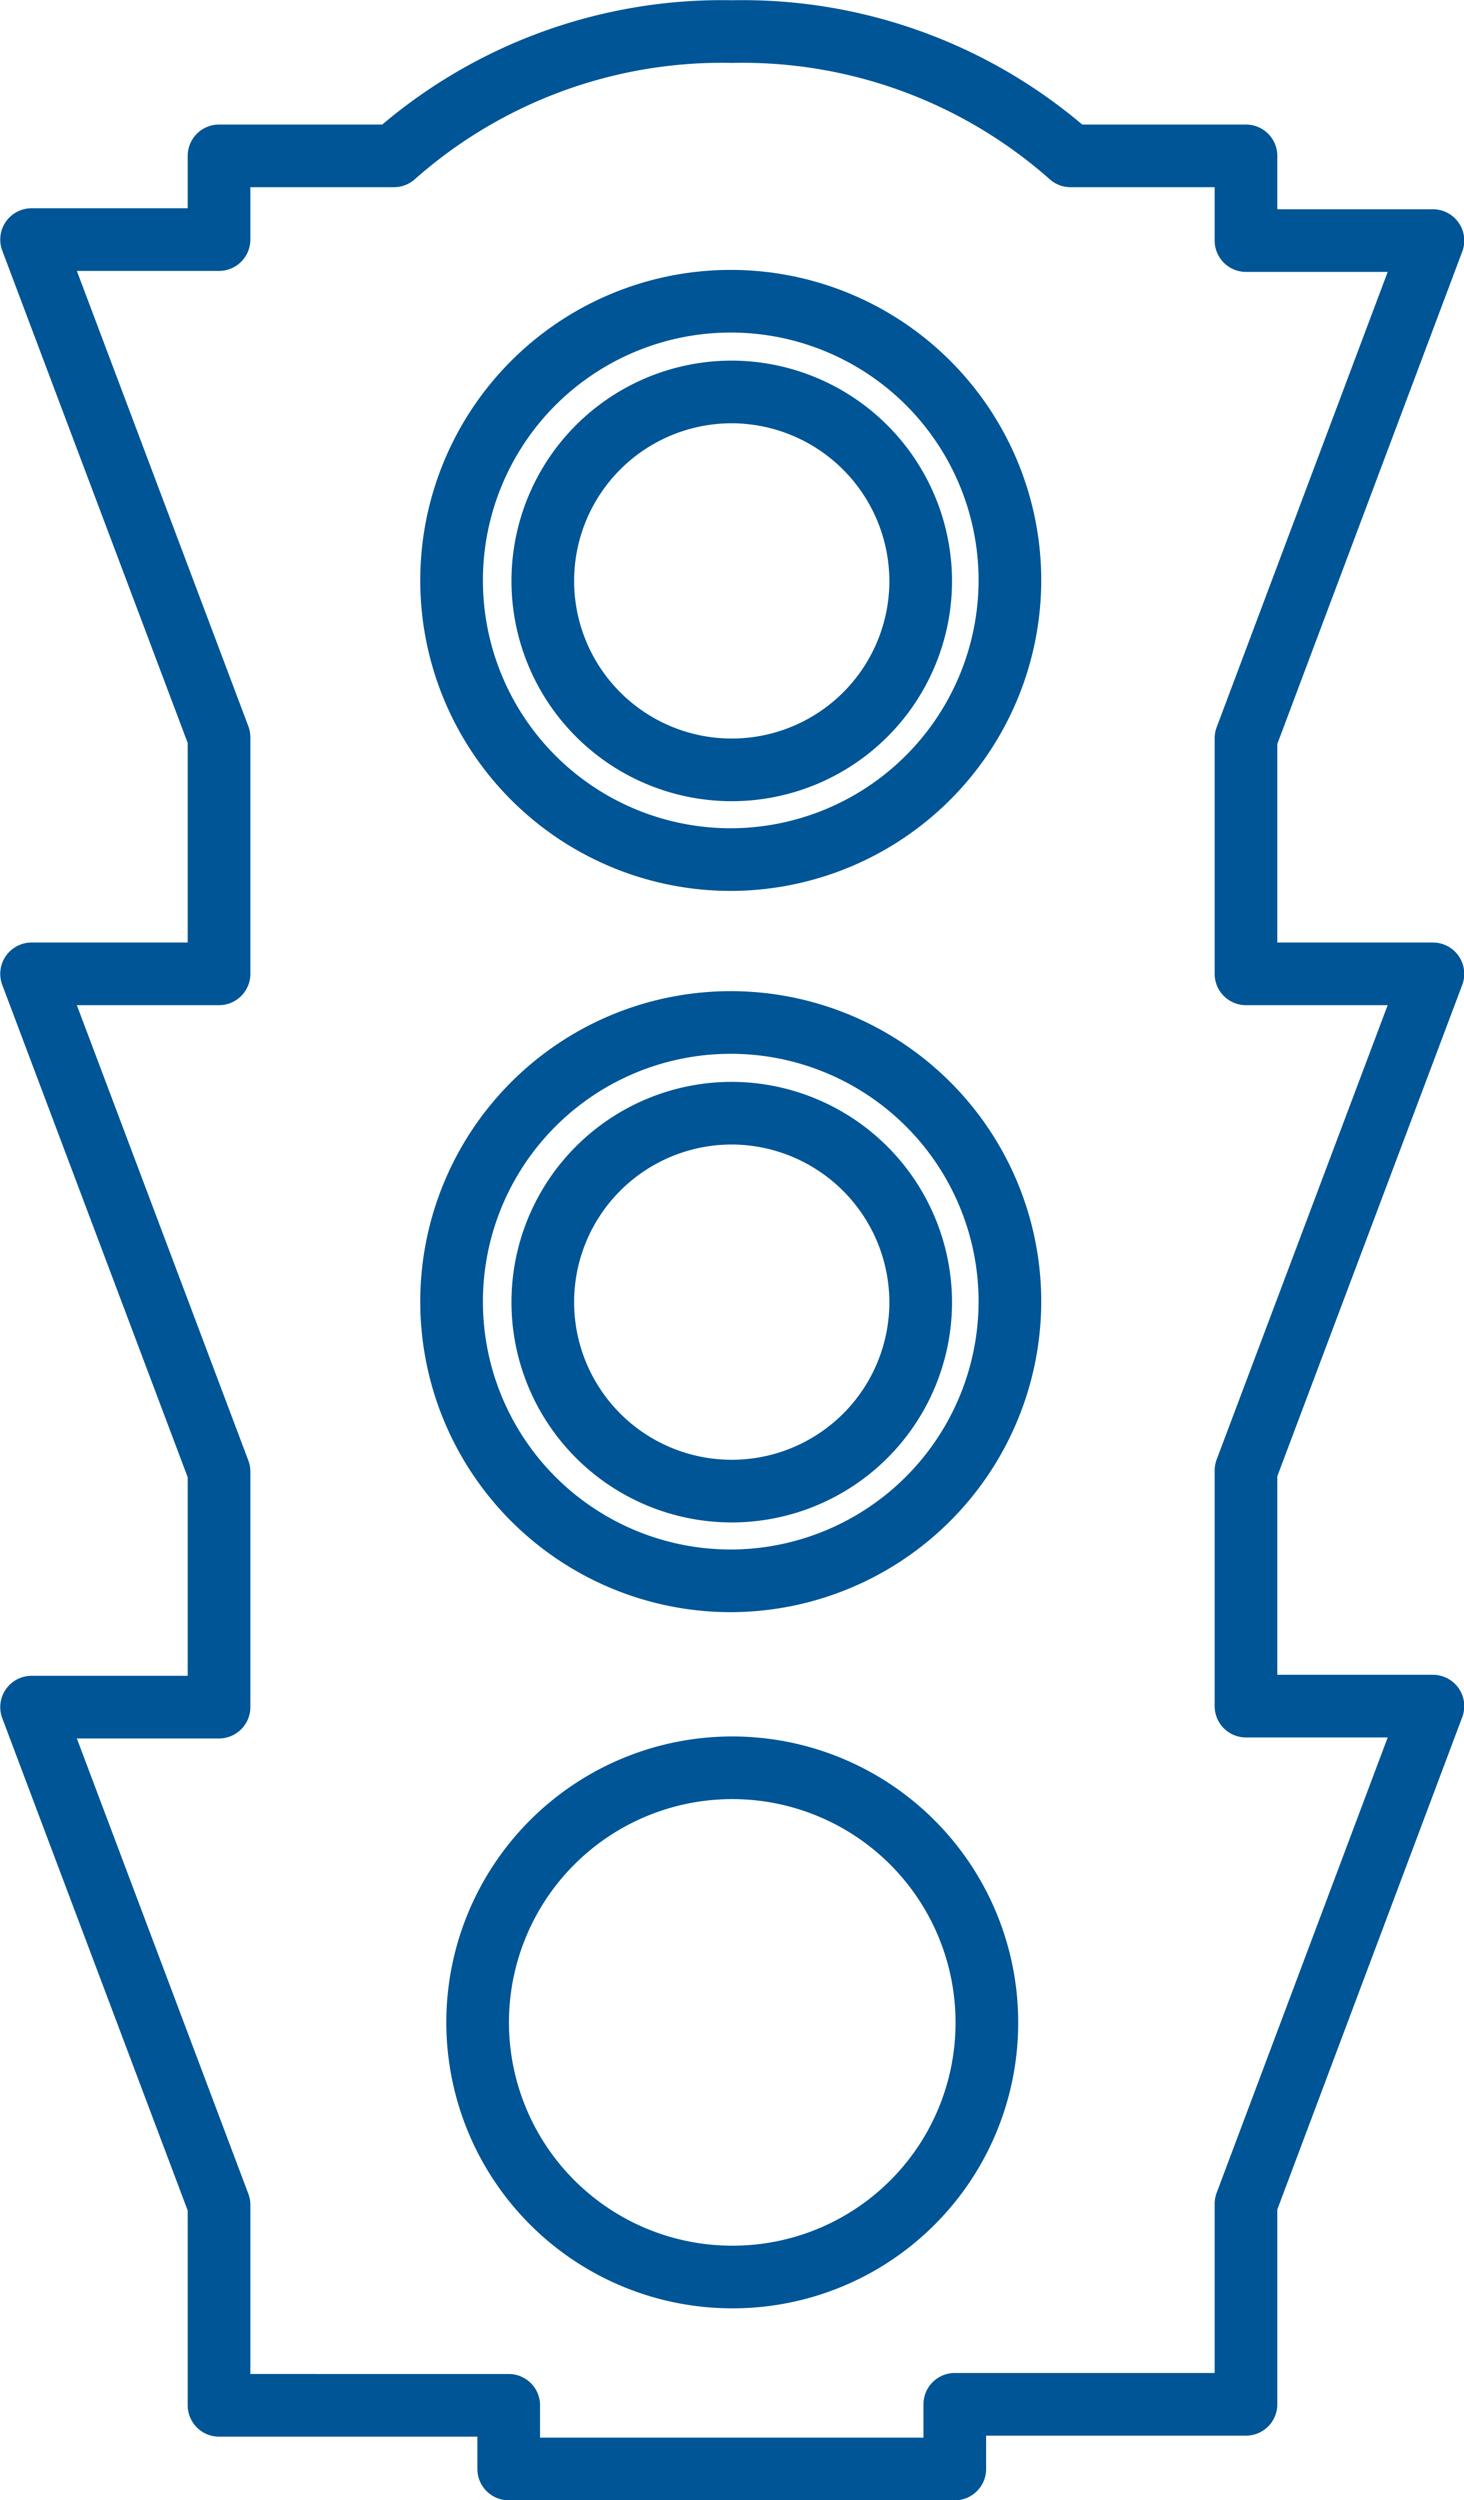 <svg id="Layer_1" data-name="Layer 1" xmlns="http://www.w3.org/2000/svg" viewBox="0 0 29.21 49.88"><defs><style>.cls-1{fill:none;stroke:#005596;stroke-linecap:round;stroke-linejoin:round;stroke-width:1.25px;}</style></defs><g id="Labels"><path class="cls-1" d="M51.44,31H47.71V26.3l3.73-9.93H47.71V14.68h-3.5a9.87,9.87,0,0,0-6.75-2.48,9.87,9.87,0,0,0-6.75,2.48H27.22v1.67H23.48l3.74,9.93V31H23.48l3.74,9.93v4.7H23.48l3.74,9.93v4H33v1.27h8.9V59.54h5.81v-4l3.73-9.93H47.71v-4.7Z" transform="translate(-22.85 -11.57)"/><path class="cls-1" d="M37.46,57a5.08,5.08,0,1,1,5.08-5.08A5.07,5.07,0,0,1,37.46,57Z" transform="translate(-22.85 -11.57)"/><path class="cls-1" d="M37.46,19.39a3.77,3.77,0,1,0,3.76,3.78v0A3.78,3.78,0,0,0,37.46,19.39Z" transform="translate(-22.85 -11.57)"/><path class="cls-1" d="M37.46,28.72A5.57,5.57,0,1,1,43,23.12v0A5.58,5.58,0,0,1,37.46,28.72Z" transform="translate(-22.85 -11.57)"/><path class="cls-1" d="M37.46,33.78a3.77,3.77,0,1,0,3.76,3.78v0A3.78,3.78,0,0,0,37.46,33.78Z" transform="translate(-22.85 -11.57)"/><path class="cls-1" d="M37.46,43.11A5.57,5.57,0,1,1,43,37.51v0A5.58,5.58,0,0,1,37.46,43.11Z" transform="translate(-22.85 -11.57)"/></g></svg>